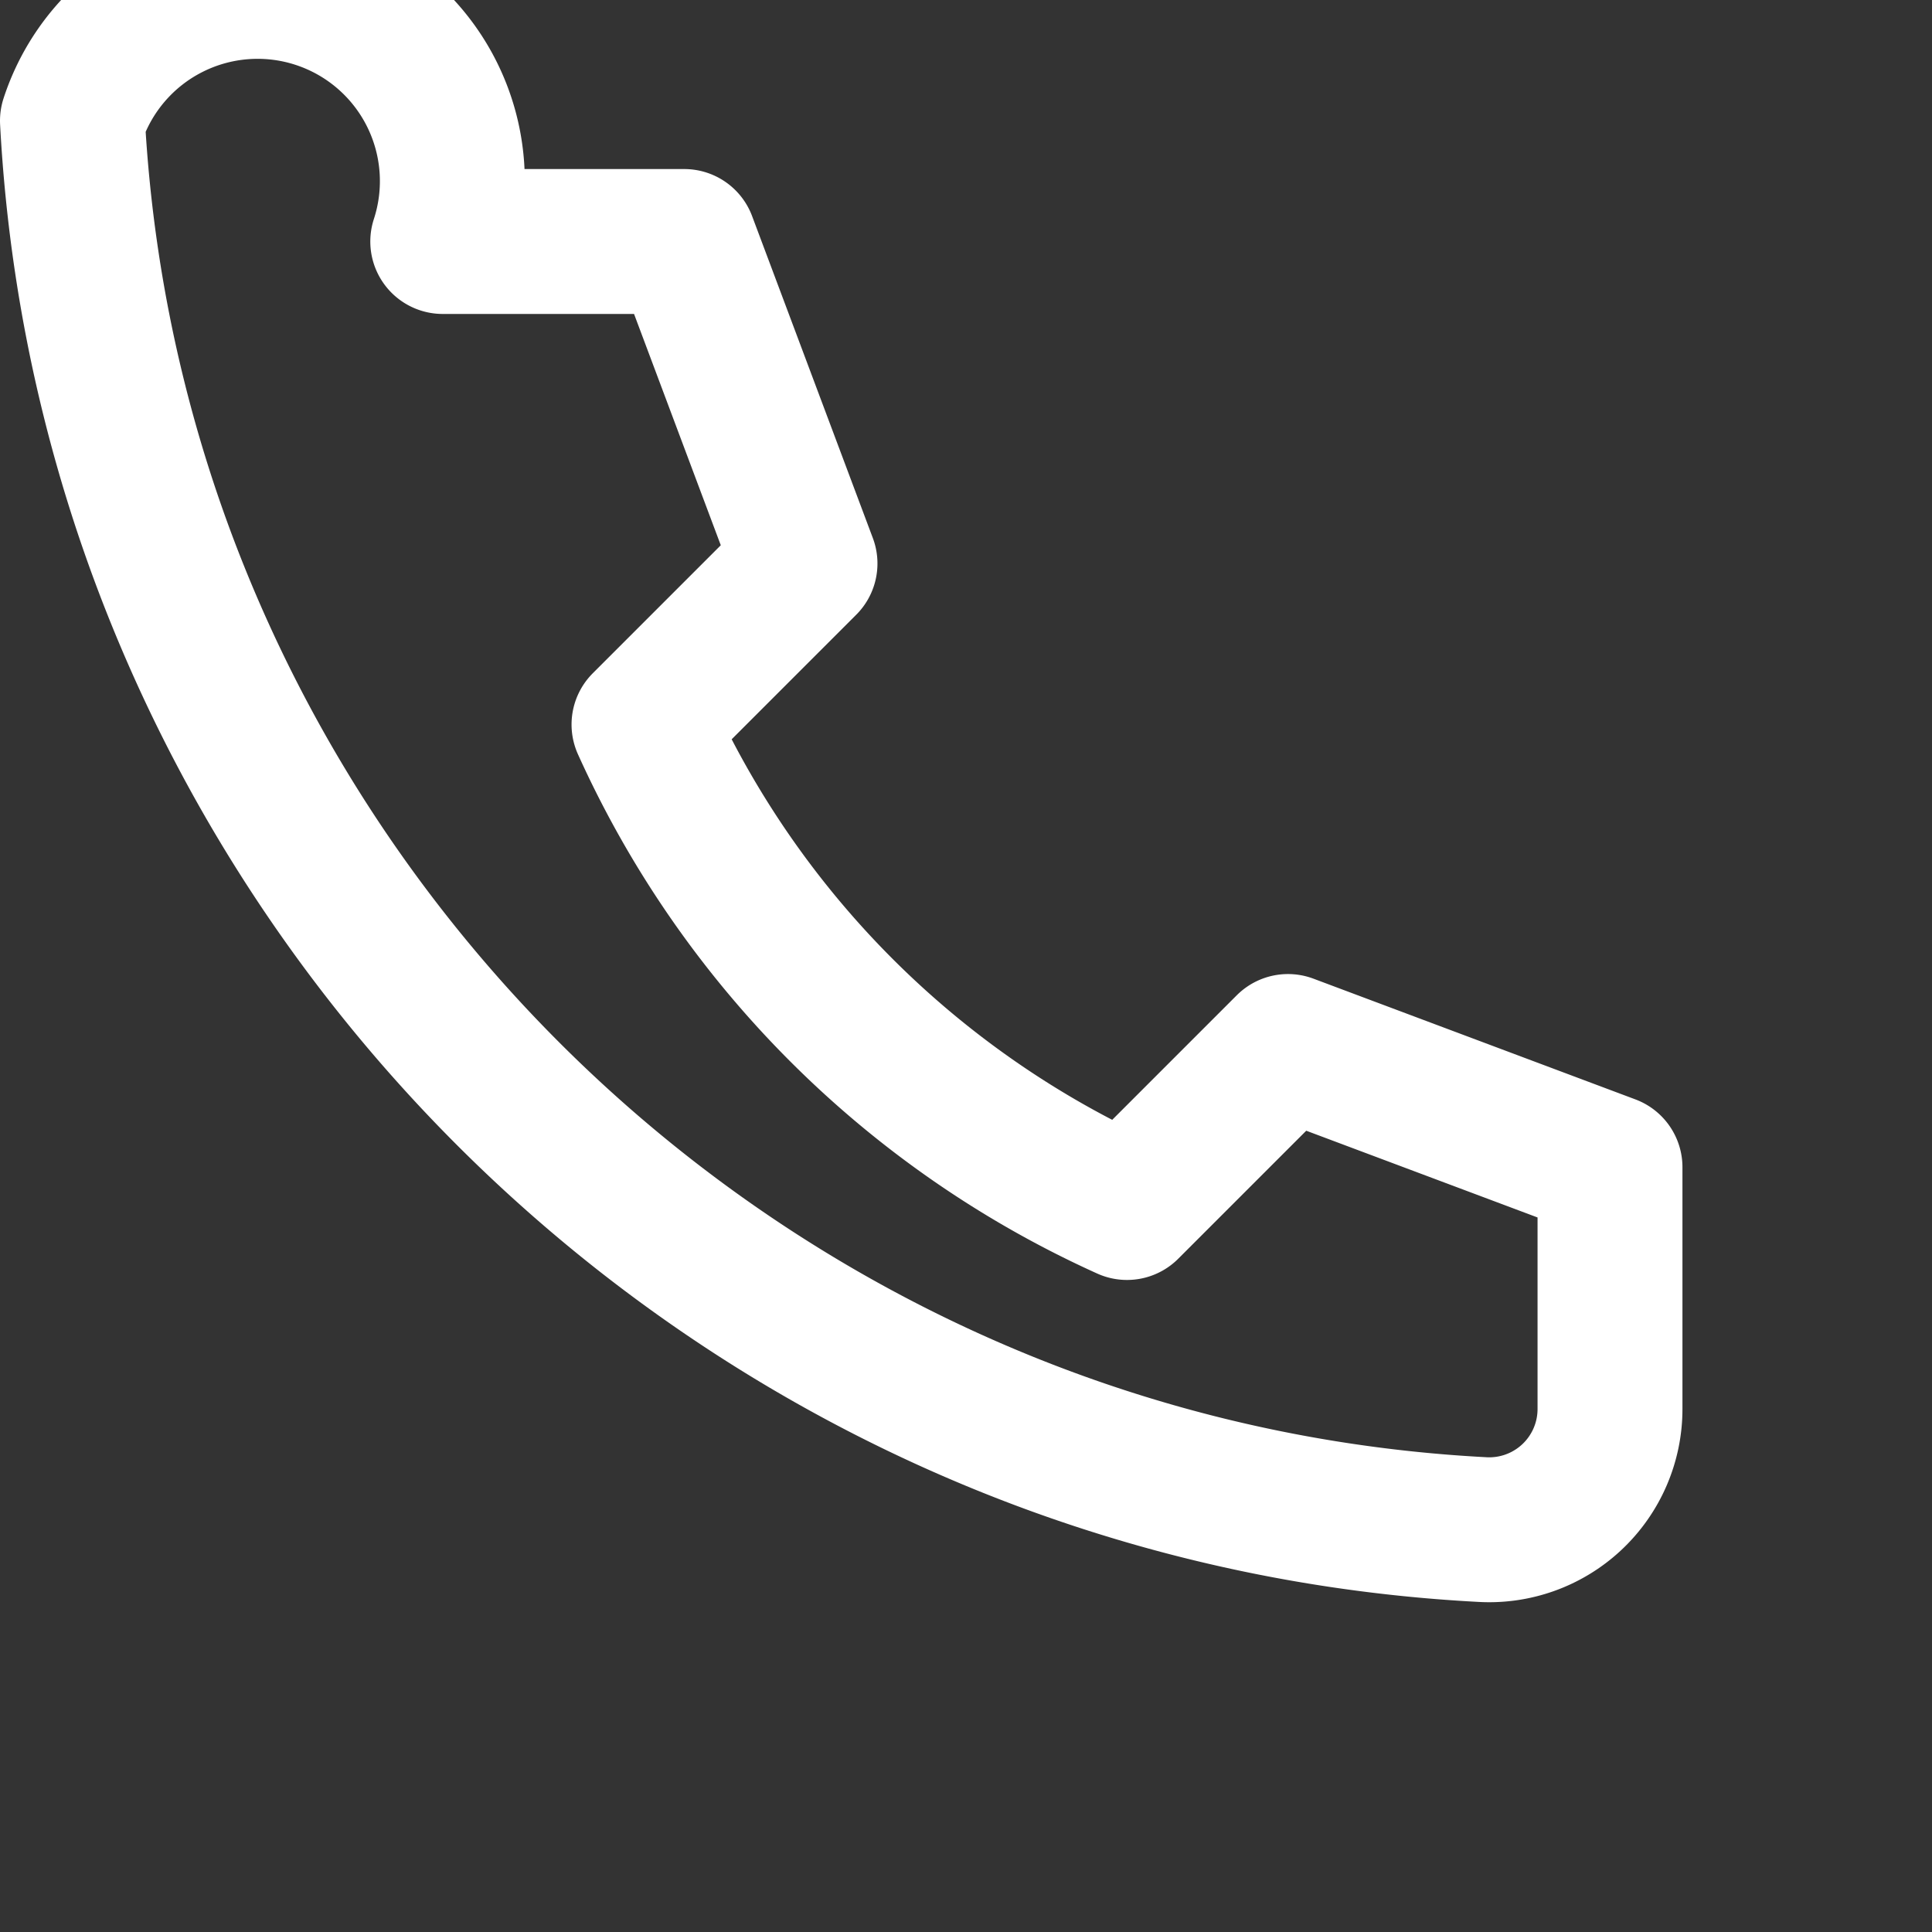 <svg xmlns="http://www.w3.org/2000/svg" viewBox="0 0 24 24" fill="none" stroke="#ffffff" stroke-width="1.8" stroke-linecap="round" stroke-linejoin="round">
  <rect x="0" y="0" width="24" height="24" fill="#333333" stroke="none"/>
  <path d="M5.5 3h3L10 7l-2 2a12 12 0 0 0 6 6l2-2 4 1.5v3a1.5 1.5 0 0 1-1.6 1.5c-9.4-.5-17-8.1-17.5-17.5A1.5 1.5 0 0 1 5.5 3Z" />
</svg>
